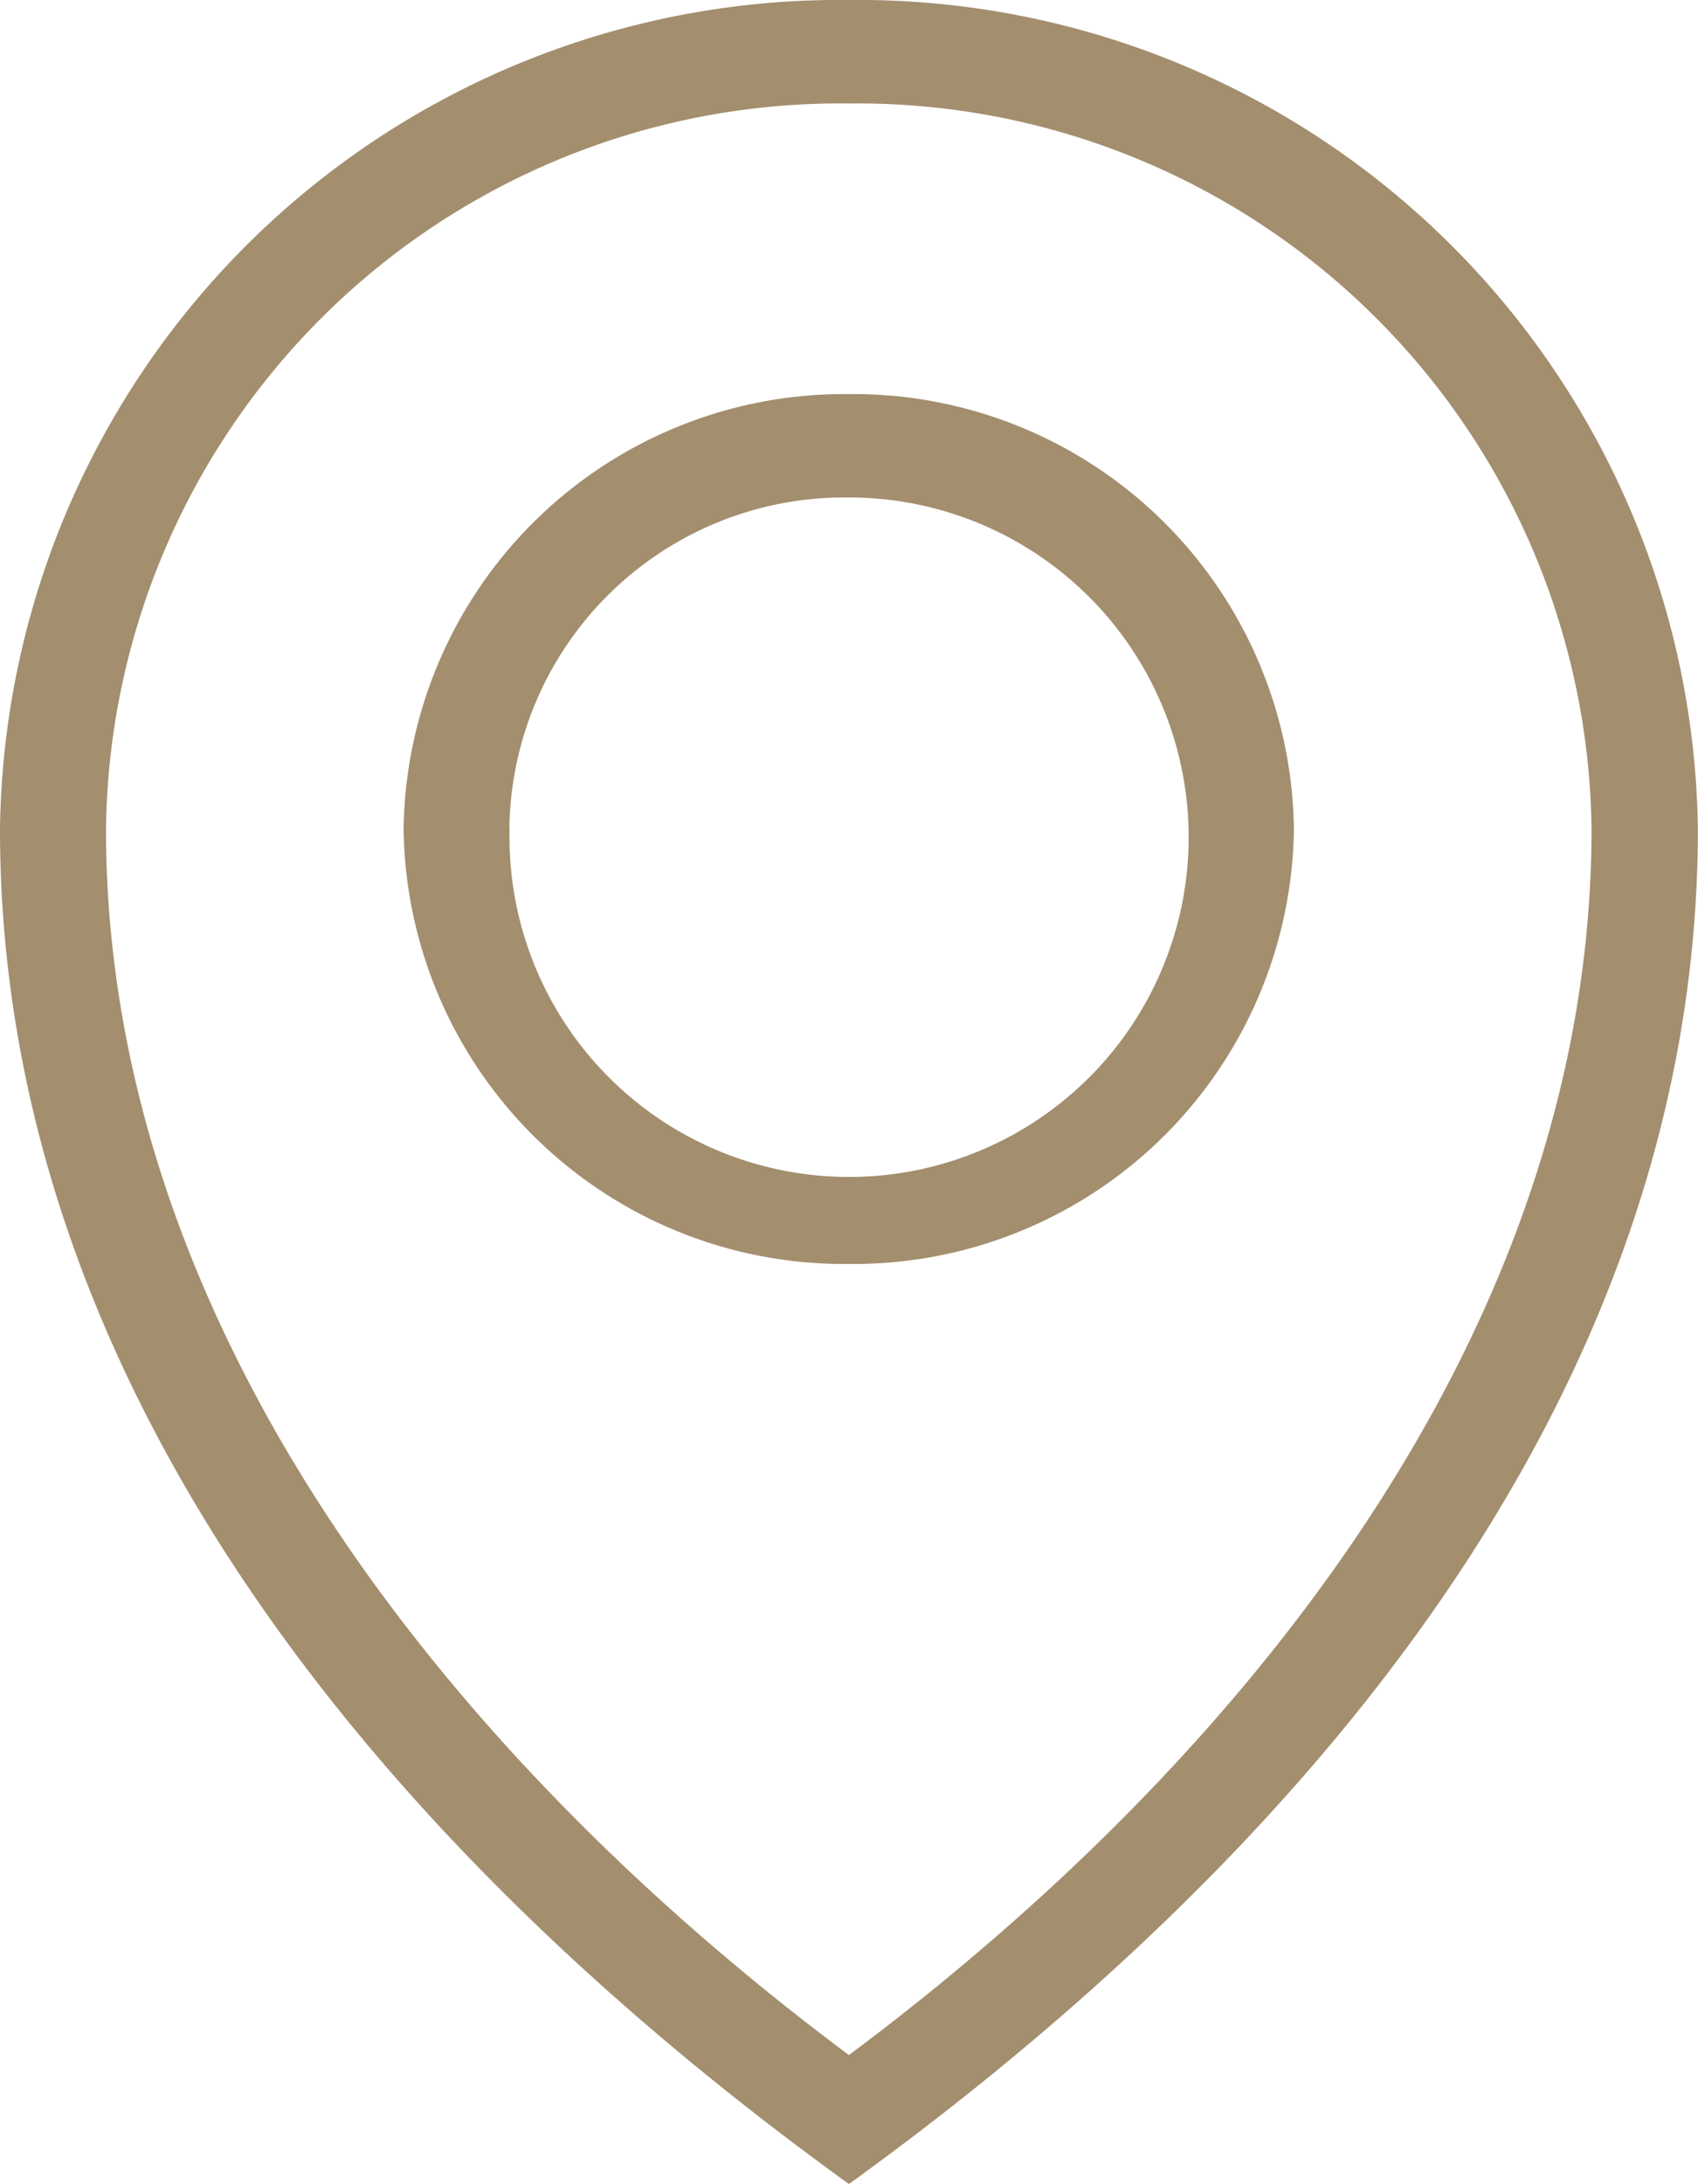 <svg xmlns="http://www.w3.org/2000/svg" width="14.001" height="17.998" viewBox="0 0 14.001 17.998">
  <path id="ic_address" d="M0,6.832A6.922,6.922,0,0,1,7,0a6.923,6.923,0,0,1,7,6.832C14,11.543,10.684,15.339,7,18,3.313,15.339,0,11.543,0,6.832Zm.874,0c0,4.144,2.9,7.7,6.126,10.105,3.227-2.407,6.123-5.961,6.123-10.105A6.051,6.051,0,0,0,7,.853,6.052,6.052,0,0,0,.874,6.832Zm2.454,0A3.633,3.633,0,0,1,7,3.248a3.632,3.632,0,0,1,3.669,3.584A3.63,3.63,0,0,1,7,10.417,3.631,3.631,0,0,1,3.328,6.832Zm.874,0A2.8,2.8,0,1,0,7,4.1,2.763,2.763,0,0,0,4.2,6.832Z" fill="#a38e6e"/>
</svg>
